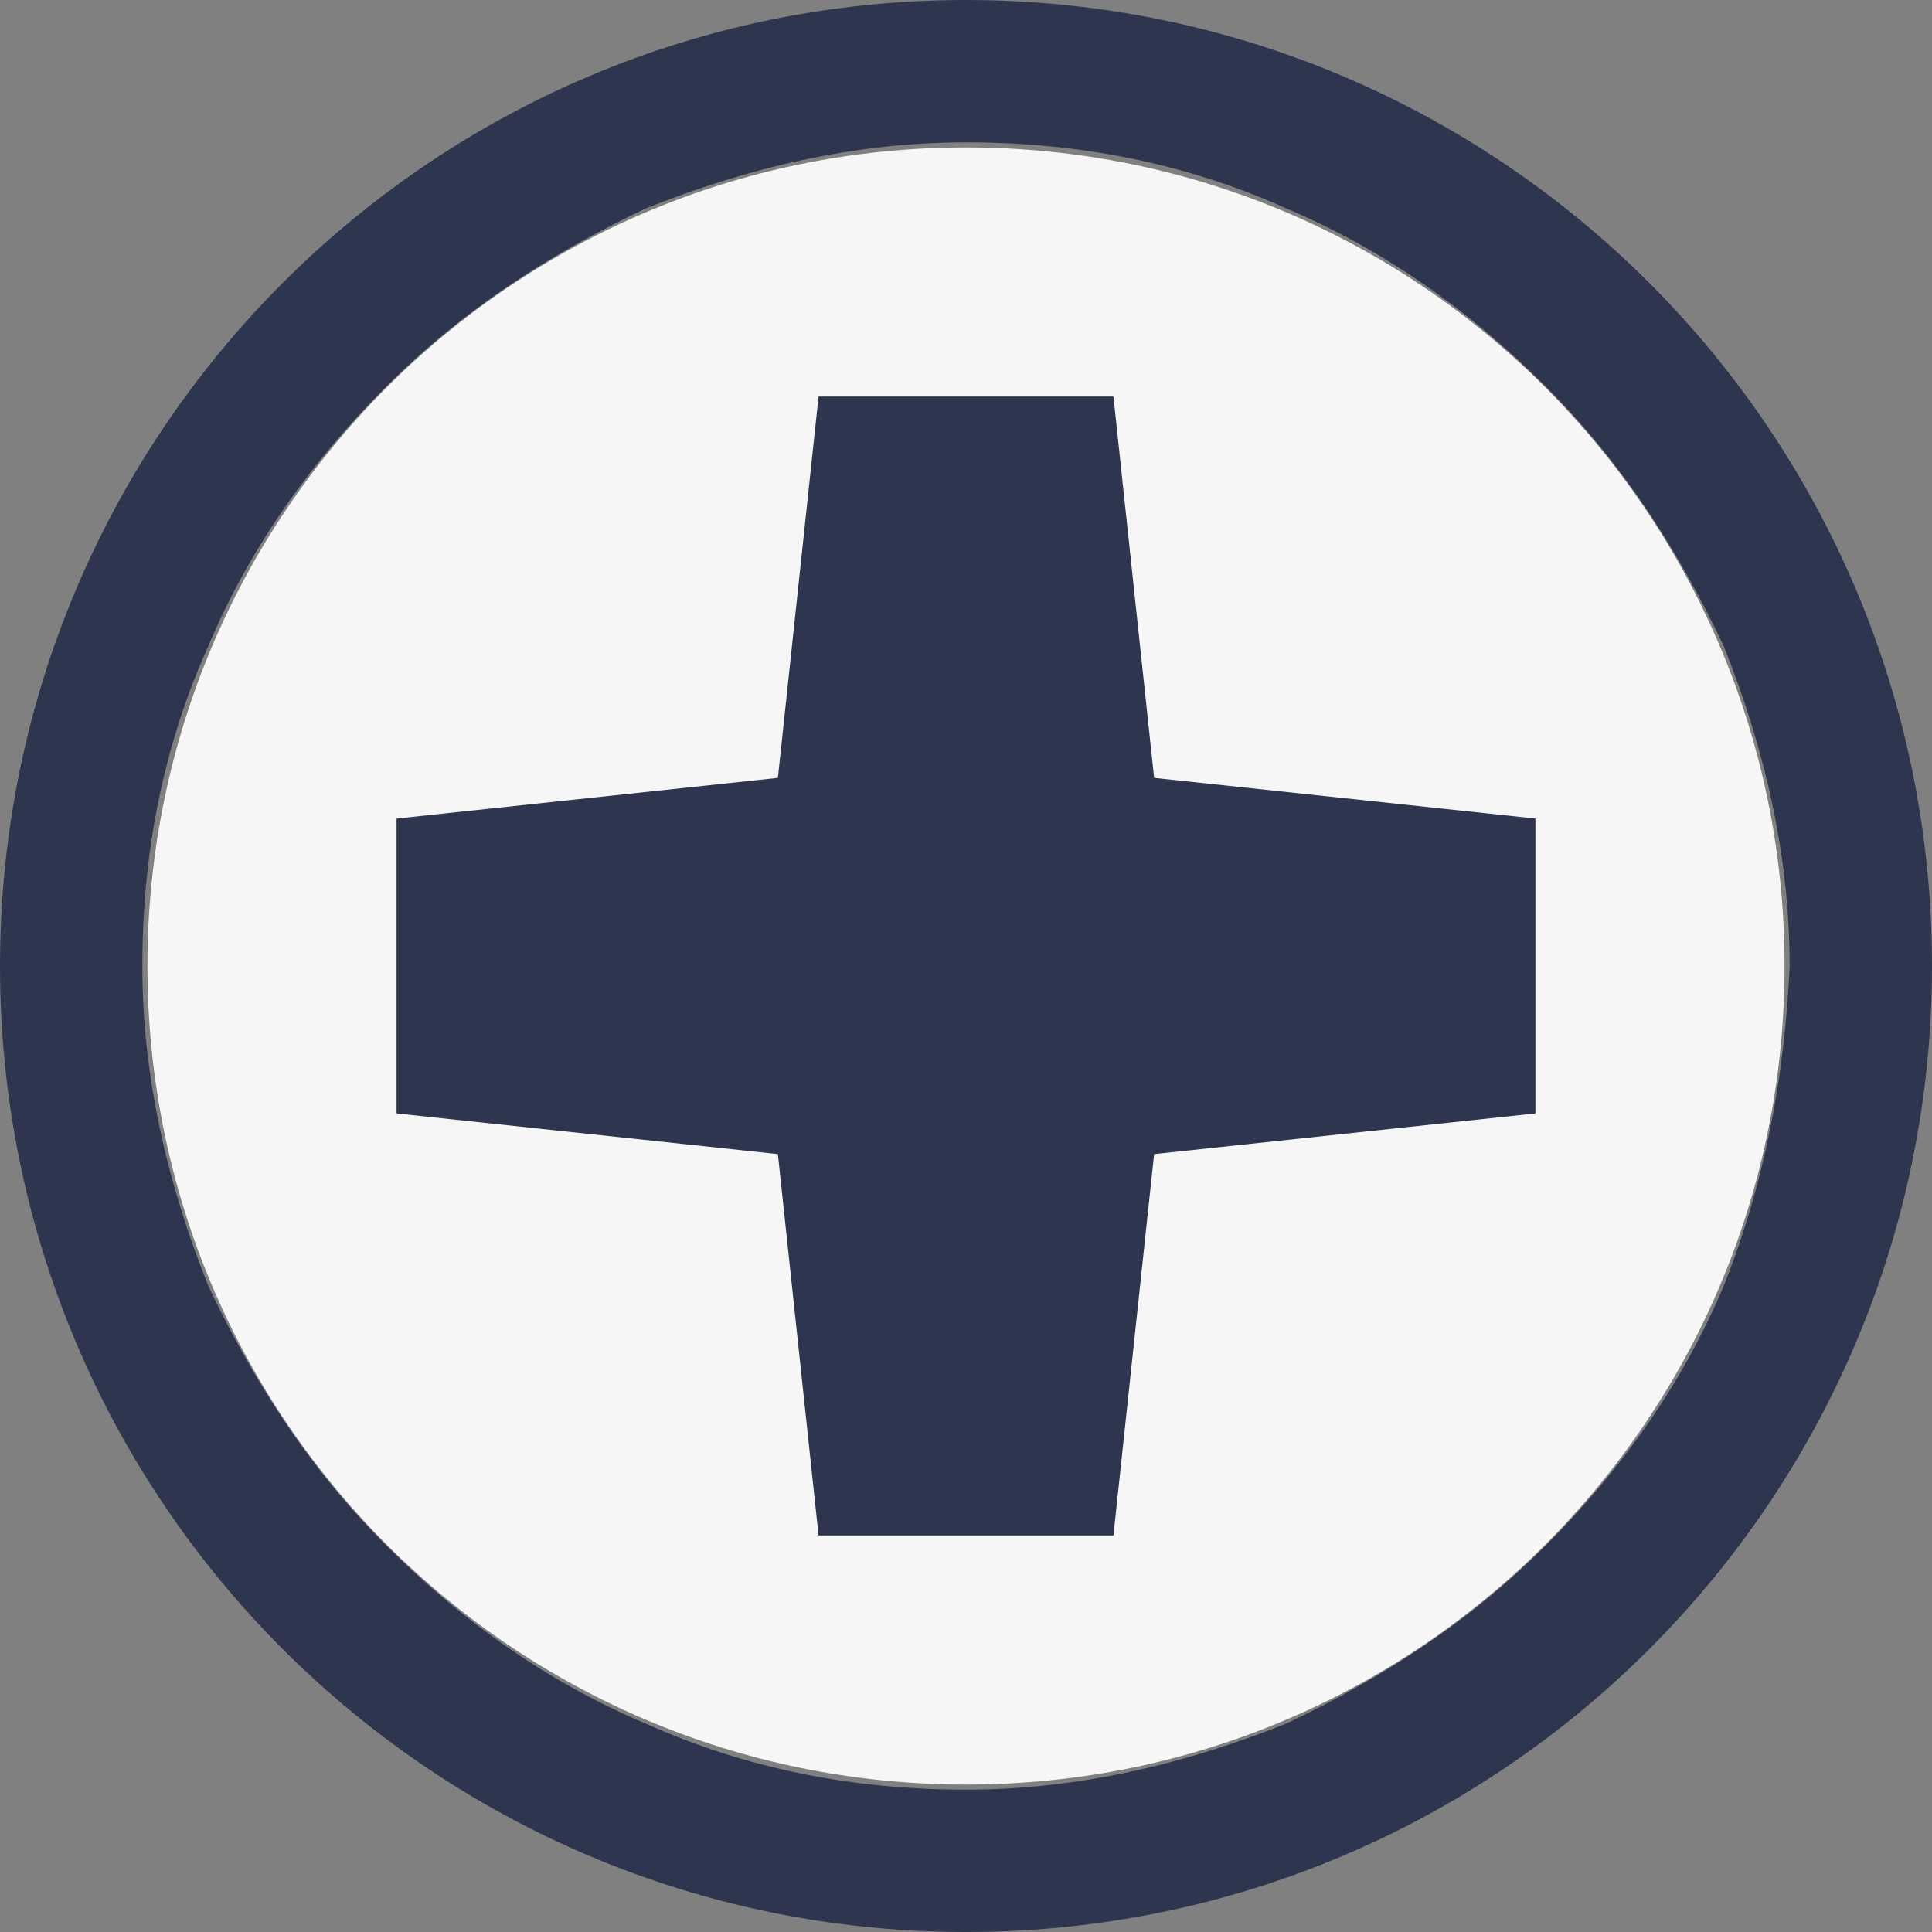 <svg xmlns="http://www.w3.org/2000/svg" viewBox="0 0 38 38" height="32" width="32"><rect x="0" y="0" width="38" height="38" fill="#808080" stroke="none"/><style>.st1{fill:#2e364f}</style><path id="white-fill" d="M35.1 19c0 8.9-7.2 16.1-16.1 16.1S2.9 27.9 2.9 19c0-8.9 7.2-16.1 16.1-16.1S35.1 10.1 35.1 19z" style="fill:#f6f6f6"/><path id="circle" class="st1" d="M19 0C8.5 0 0 8.5 0 19s8.5 19 19 19 19-8.5 19-19S29.5 0 19 0zm14.9 25.3c-.8 1.9-2 3.6-3.5 5.1-1.5 1.5-3.2 2.6-5.1 3.5-2 .8-4.1 1.3-6.3 1.3s-4.3-.4-6.3-1.3c-1.9-.8-3.6-2-5.1-3.5-1.5-1.5-2.6-3.2-3.5-5.1-.8-2-1.3-4.1-1.3-6.3s.4-4.3 1.3-6.3c.8-1.9 2-3.6 3.5-5.1 1.5-1.5 3.2-2.6 5.1-3.5 2-.8 4.1-1.3 6.3-1.3s4.3.4 6.3 1.3c1.9.8 3.6 2 5.1 3.5 1.5 1.5 2.6 3.2 3.5 5.1.8 2 1.3 4.1 1.3 6.3-.1 2.2-.5 4.3-1.3 6.3z"/><path class="st1" d="M30.2 16.1l-7.5-.8-.8-7.5H19v22.4h2.9l.8-7.5 7.5-.8v-5.8zM7.8 16.1l7.5-.8.8-7.5H19v22.4h-2.9l-.8-7.5-7.5-.8v-5.8z"/></svg>